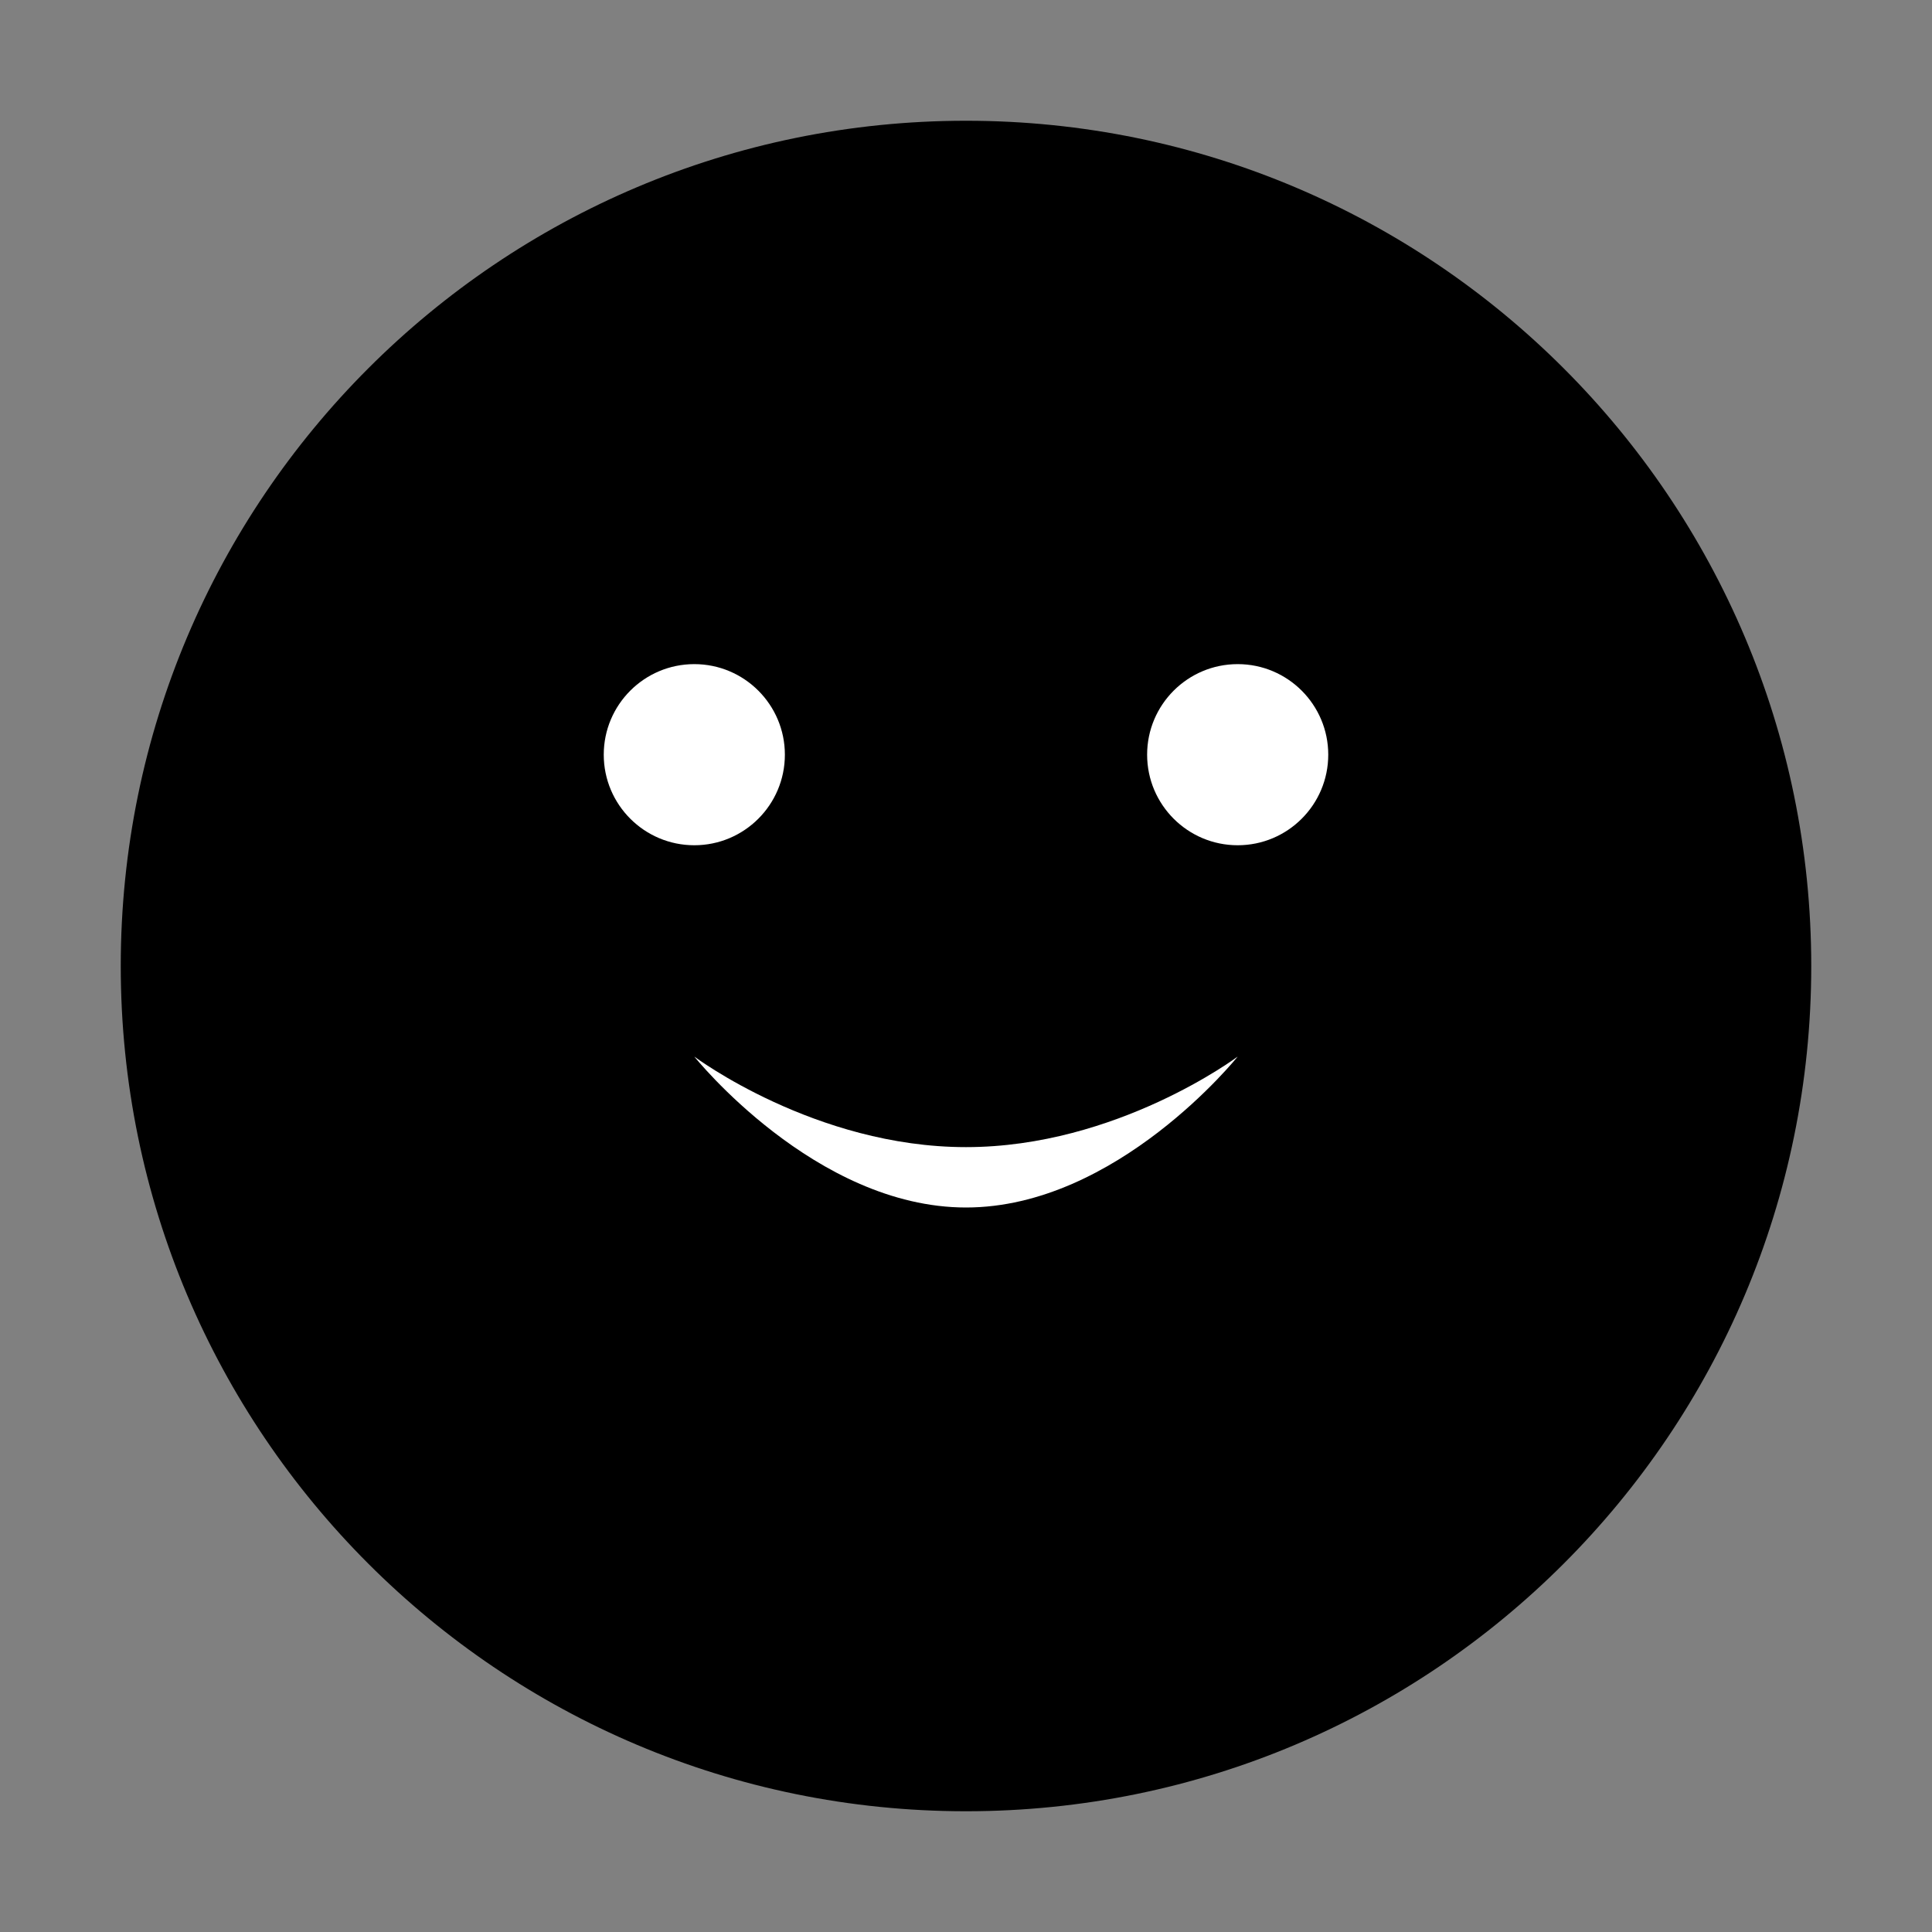 <svg xmlns="http://www.w3.org/2000/svg" width="32" height="32" viewBox="0 0 32 32" fill="none">
  <rect x="0" y="0" width="32" height="32" fill="#808080" stroke="none"/>
  <path d="M16 2C8.268 2 2 8.268 2 16s6.268 14 14 14 14-6.268 14-14S23.732 2 16 2z" fill="url(#paint0_linear)"/>
  <path d="M22 12.5c0 .828-.672 1.5-1.5 1.5S19 13.328 19 12.5 19.672 11 20.5 11s1.5.672 1.5 1.5z" fill="#fff"/>
  <path d="M13 12.5c0 .828-.672 1.5-1.5 1.5S10 13.328 10 12.5 10.672 11 11.5 11s1.5.672 1.5 1.5z" fill="#fff"/>
  <path d="M16 19c-2.5 0-4.5-1.5-4.5-1.5s2 2.5 4.5 2.5 4.5-2.5 4.5-2.5-2 1.5-4.5 1.5z" fill="#fff"/>
  <defs>
    <linearGradient id="paint0_linear" x1="2" y1="2" x2="30" y2="30" gradientUnits="userSpaceOnUse">
      <stop stopColor="#9333EA"/>
      <stop offset="1" stopColor="#4F46E5"/>
    </linearGradient>
  </defs>
</svg>

